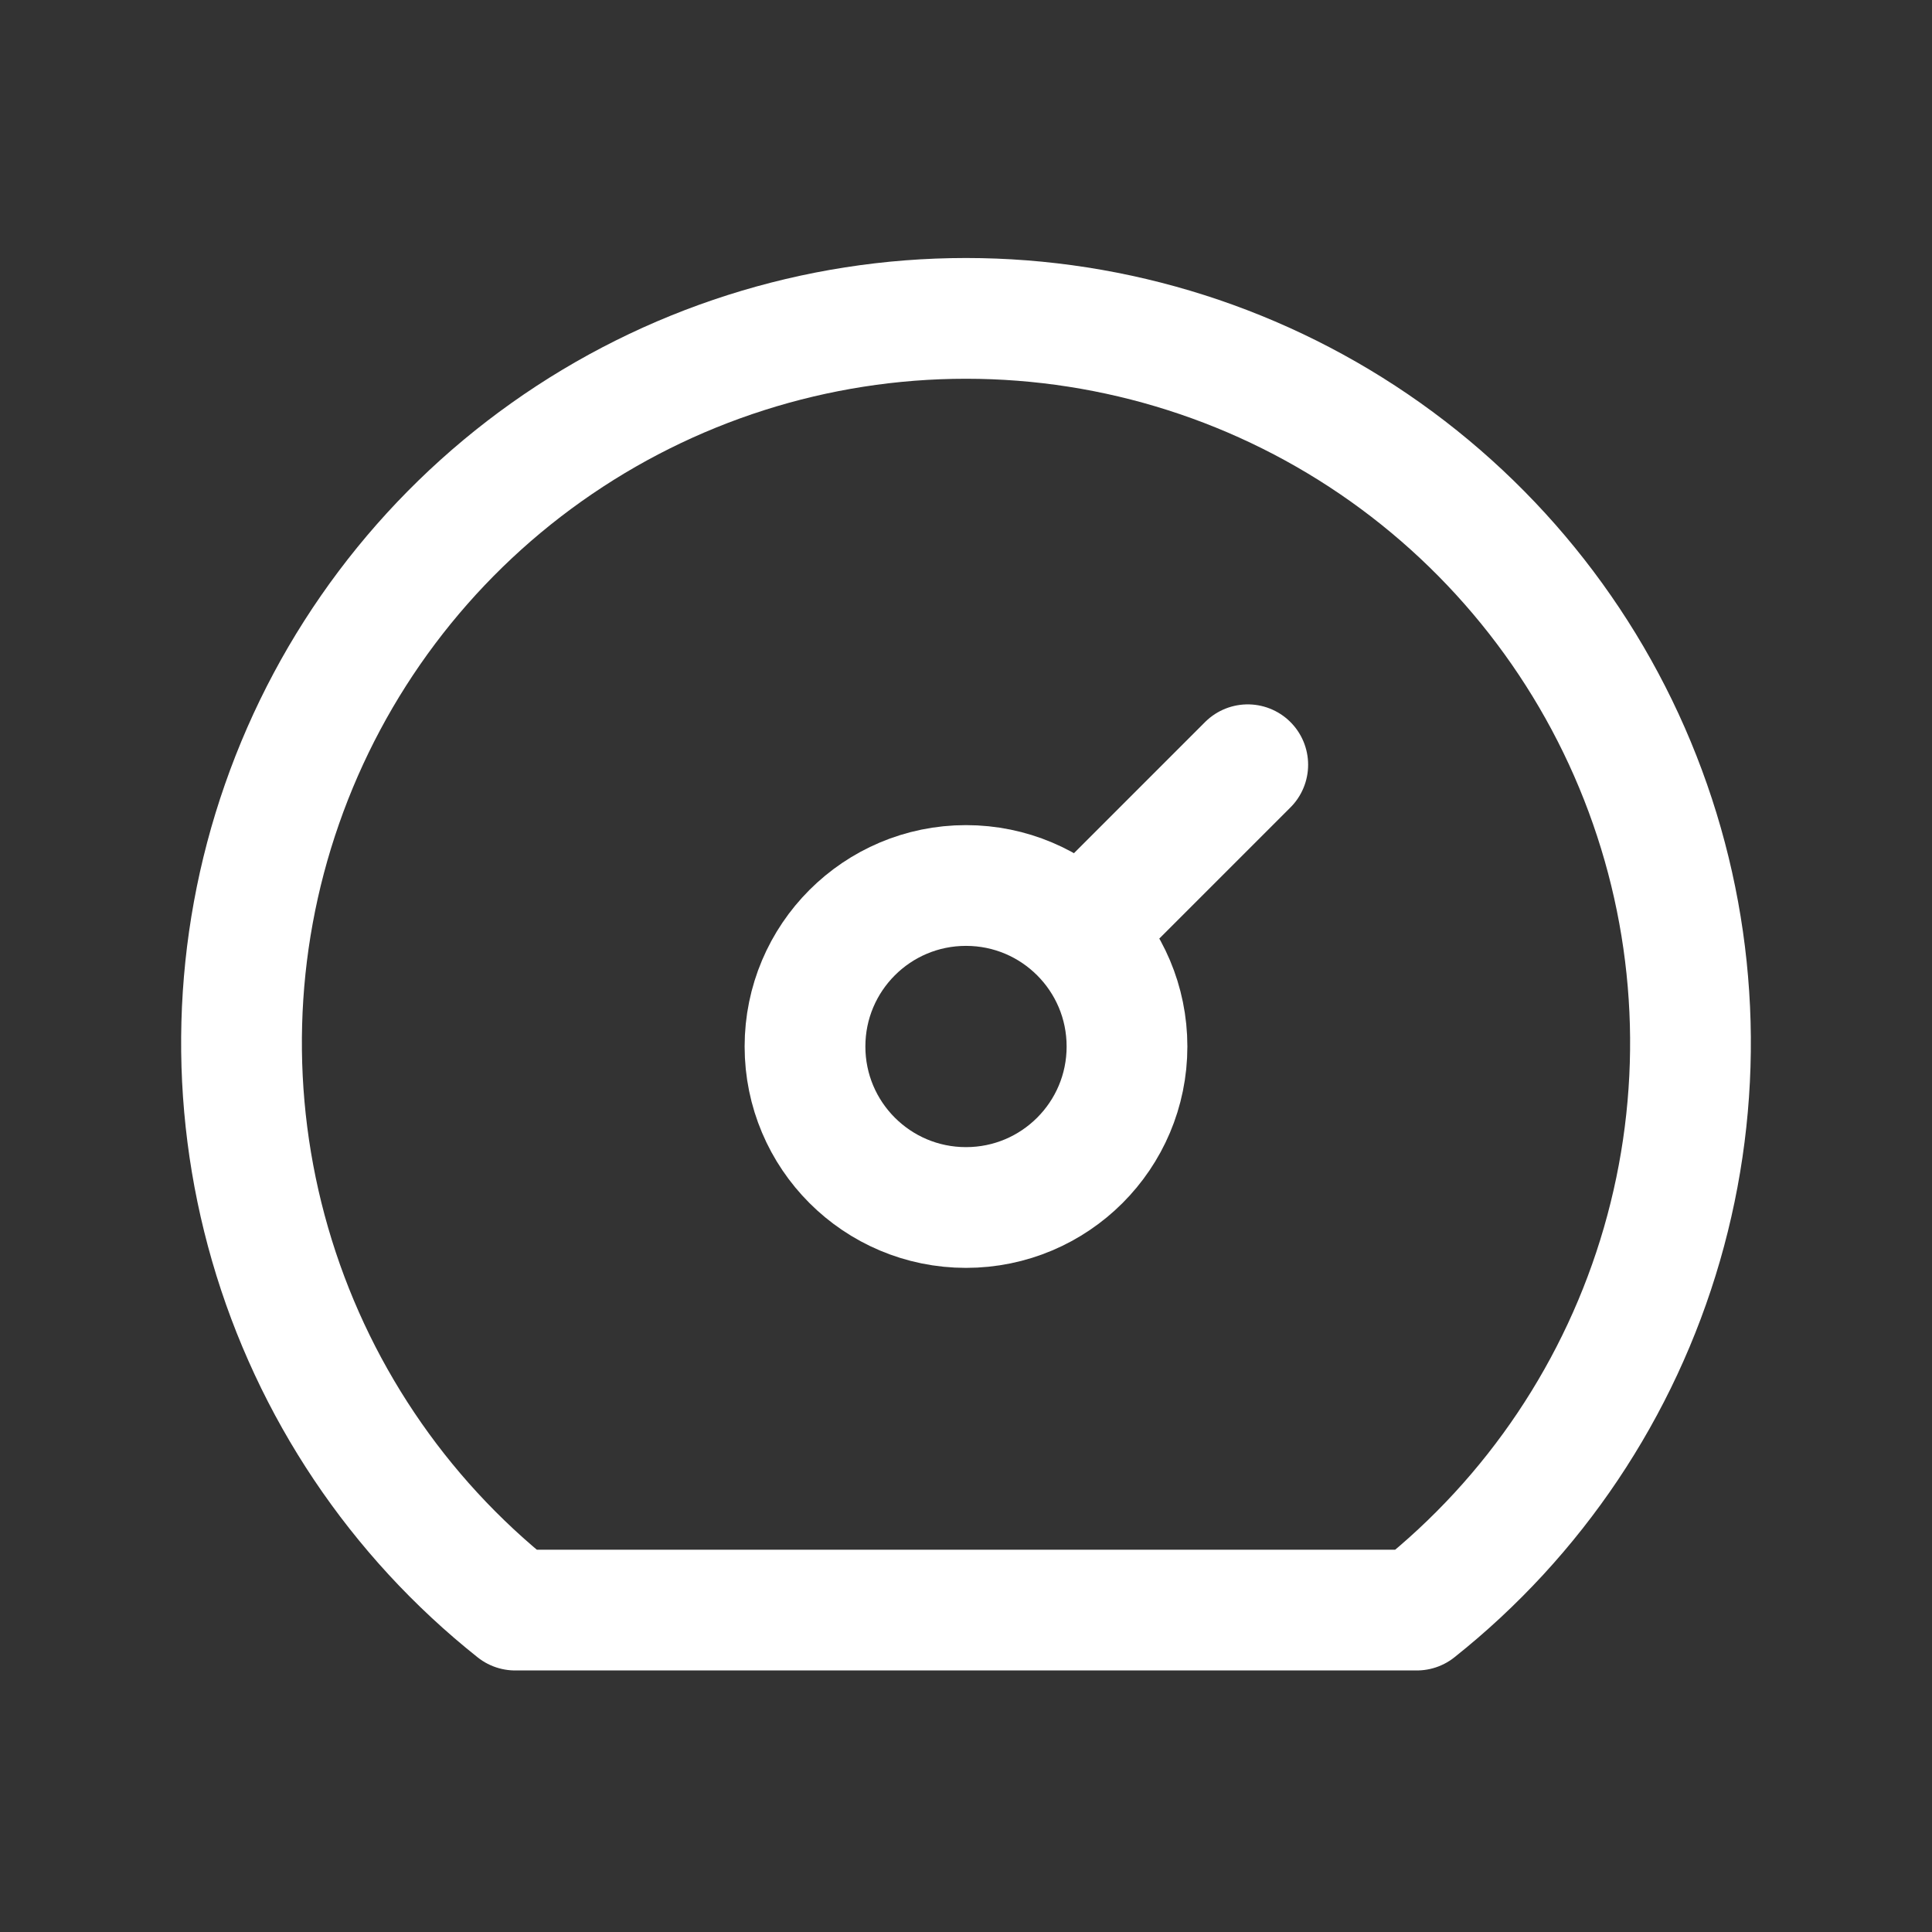 <svg width="24" height="24" viewBox="0 0 24 24" fill="none" xmlns="http://www.w3.org/2000/svg">
<rect x="0" y="0" width="24" height="24" fill="#333333" stroke="none"/>
<path d="M12 15C13.105 15 14 14.105 14 13C14 11.895 13.105 11 12 11C10.895 11 10 11.895 10 13C10 14.105 10.895 15 12 15Z" stroke="white" stroke-width="1.5" stroke-linecap="round" stroke-linejoin="round"/>
<path d="M13.45 11.55L15.5 9.5" stroke="white" stroke-width="1.5" stroke-linecap="round" stroke-linejoin="round"/>
<path d="M6.4 20.001C4.938 18.839 3.874 17.251 3.355 15.457C2.836 13.663 2.887 11.752 3.503 9.989C4.118 8.226 5.266 6.698 6.789 5.617C8.312 4.536 10.133 3.955 12 3.955C13.867 3.955 15.688 4.536 17.211 5.617C18.733 6.698 19.882 8.226 20.497 9.989C21.113 11.752 21.164 13.663 20.645 15.457C20.126 17.251 19.062 18.839 17.6 20.001H6.4Z" stroke="white" stroke-width="1.5" stroke-linecap="round" stroke-linejoin="round"/>
</svg>
